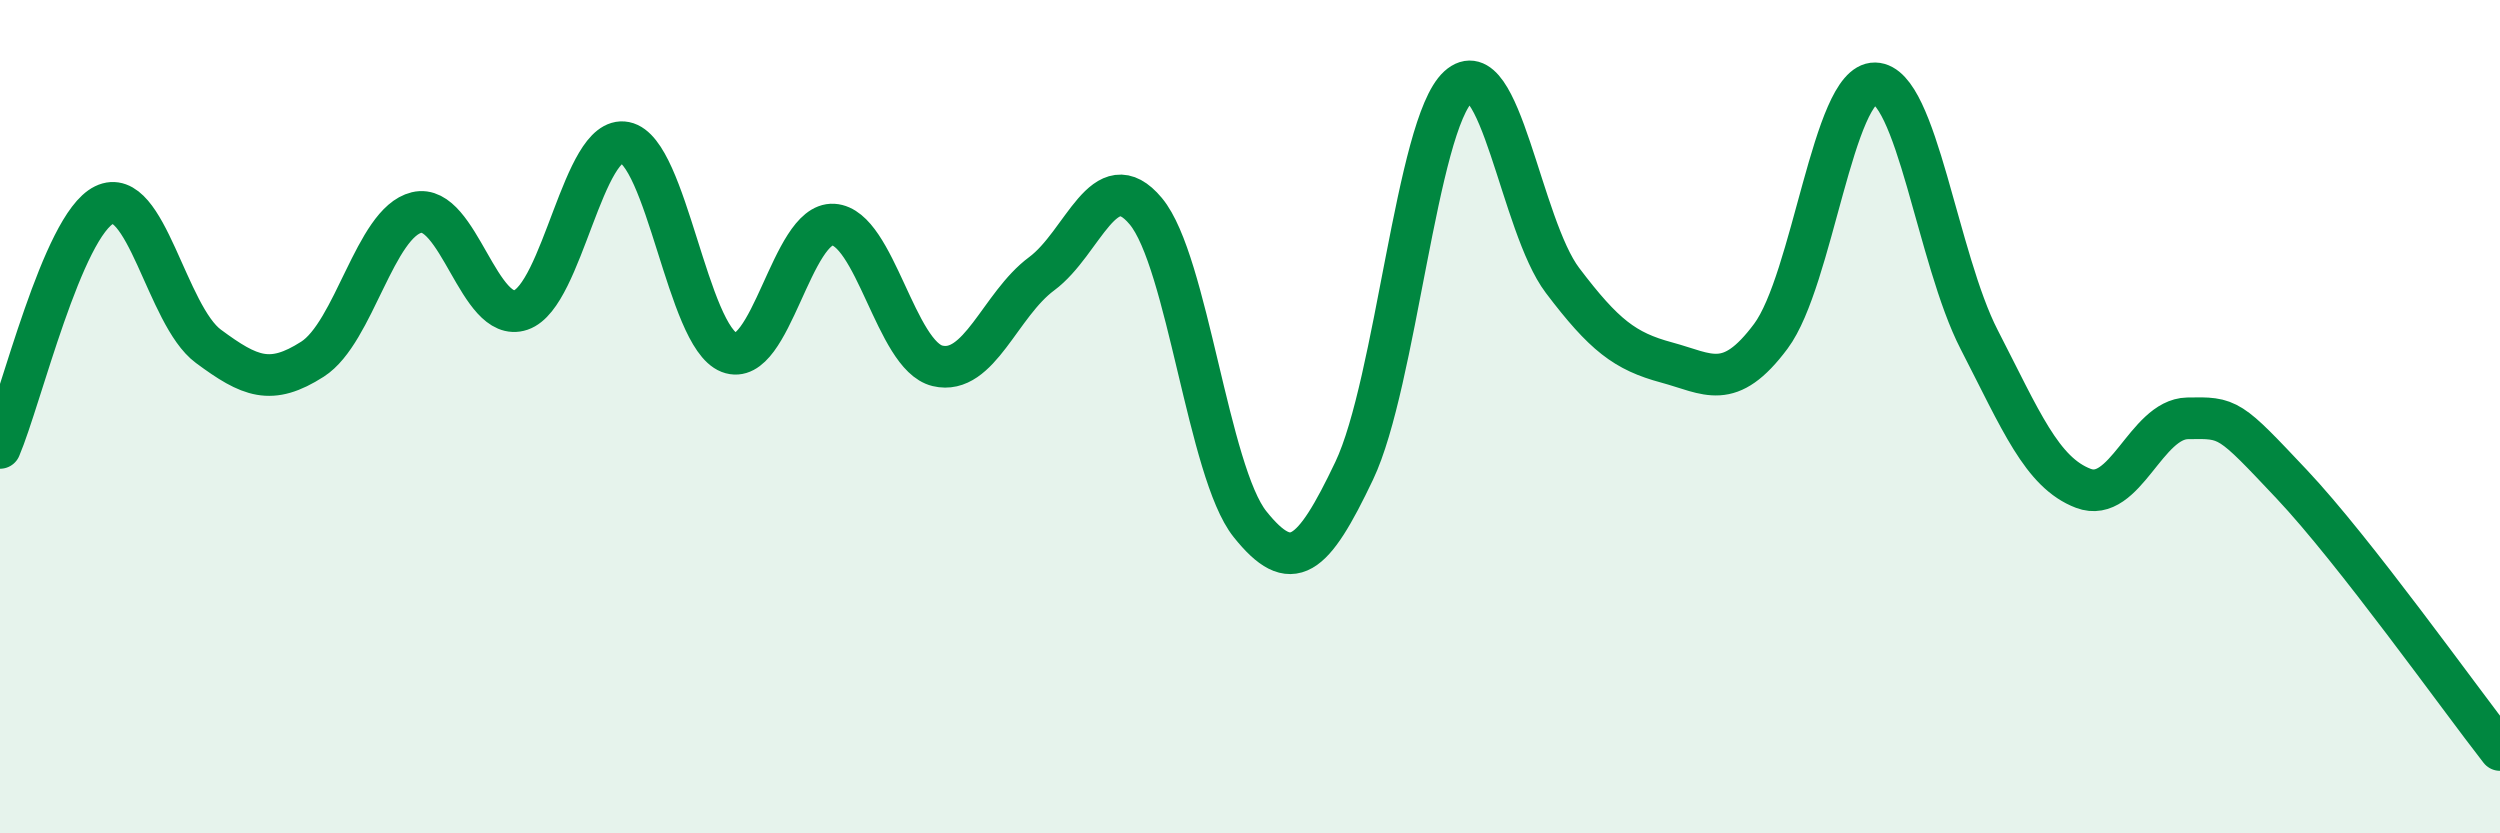 
    <svg width="60" height="20" viewBox="0 0 60 20" xmlns="http://www.w3.org/2000/svg">
      <path
        d="M 0,10.75 C 0.5,9.58 1.5,5.41 2.5,4.92 C 3.5,4.43 4,7.57 5,8.31 C 6,9.05 6.5,9.26 7.5,8.62 C 8.5,7.98 9,5.34 10,5.1 C 11,4.86 11.5,7.78 12.5,7.44 C 13.5,7.1 14,3.22 15,3.42 C 16,3.62 16.5,8.07 17.5,8.46 C 18.5,8.85 19,5.33 20,5.39 C 21,5.45 21.5,8.54 22.5,8.78 C 23.5,9.02 24,7.31 25,6.57 C 26,5.83 26.5,3.87 27.5,5.07 C 28.5,6.27 29,11.33 30,12.58 C 31,13.83 31.5,13.4 32.5,11.3 C 33.5,9.2 34,2.99 35,2.08 C 36,1.17 36.5,5.41 37.5,6.73 C 38.5,8.05 39,8.43 40,8.7 C 41,8.97 41.5,9.41 42.5,8.07 C 43.5,6.73 44,1.98 45,2 C 46,2.02 46.5,6.21 47.5,8.15 C 48.5,10.09 49,11.34 50,11.72 C 51,12.1 51.5,10.06 52.5,10.04 C 53.5,10.02 53.5,10.03 55,11.62 C 56.5,13.21 59,16.72 60,18L60 20L0 20Z"
        fill="#008740"
        opacity="0.1"
        stroke-linecap="round"
        stroke-linejoin="round"
      />
      <path
        d="M 0,10.75 C 0.5,9.58 1.5,5.41 2.5,4.92 C 3.5,4.43 4,7.57 5,8.31 C 6,9.05 6.5,9.26 7.5,8.62 C 8.5,7.98 9,5.34 10,5.1 C 11,4.86 11.5,7.78 12.5,7.44 C 13.5,7.1 14,3.22 15,3.42 C 16,3.62 16.5,8.07 17.5,8.46 C 18.5,8.85 19,5.33 20,5.39 C 21,5.45 21.5,8.54 22.5,8.78 C 23.5,9.02 24,7.31 25,6.57 C 26,5.83 26.5,3.87 27.5,5.07 C 28.5,6.27 29,11.33 30,12.58 C 31,13.83 31.5,13.4 32.5,11.3 C 33.5,9.2 34,2.99 35,2.08 C 36,1.17 36.5,5.41 37.5,6.73 C 38.5,8.05 39,8.43 40,8.7 C 41,8.97 41.5,9.41 42.5,8.07 C 43.5,6.73 44,1.98 45,2 C 46,2.02 46.5,6.21 47.5,8.15 C 48.5,10.09 49,11.34 50,11.72 C 51,12.1 51.5,10.06 52.5,10.04 C 53.5,10.02 53.5,10.03 55,11.62 C 56.5,13.21 59,16.72 60,18"
        stroke="#008740"
        stroke-width="1"
        fill="none"
        stroke-linecap="round"
        stroke-linejoin="round"
      />
    </svg>
  